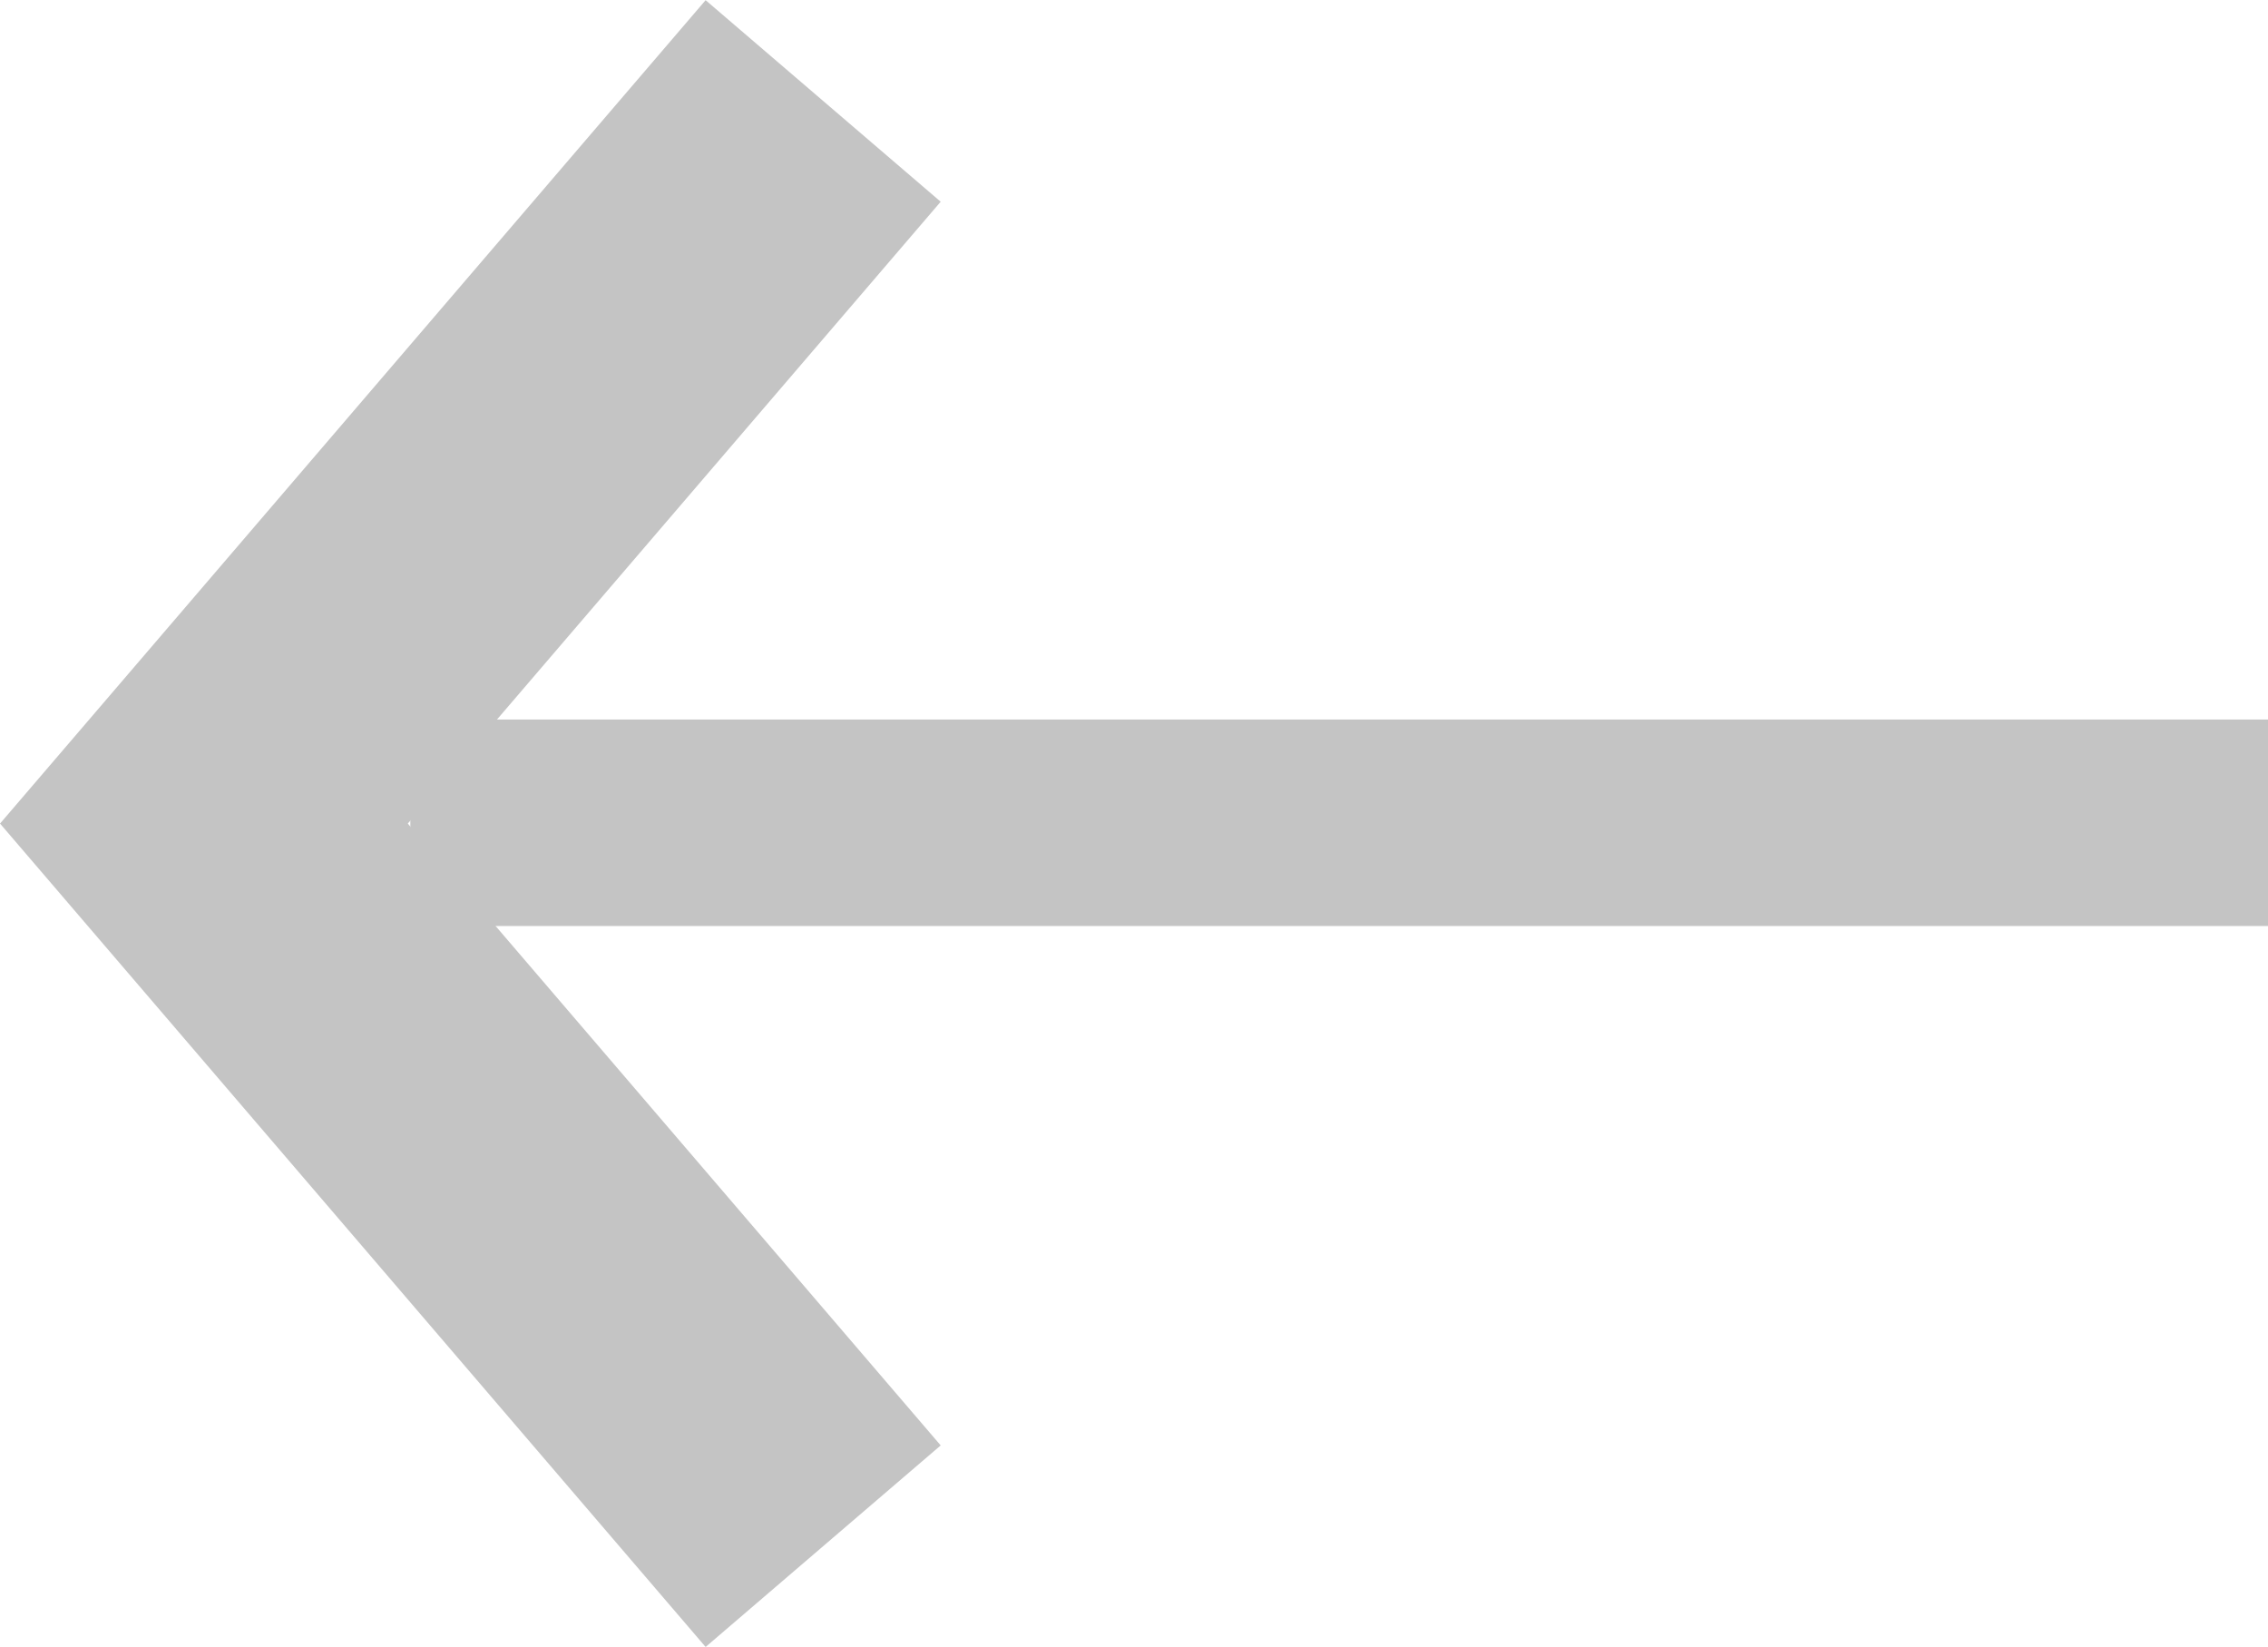 <svg xmlns="http://www.w3.org/2000/svg" width="10.988" height="7.976" viewBox="0 0 10.988 7.976">
  <g id="Group_5760" data-name="Group 5760" transform="translate(129.988 1827.385) rotate(180)">
    <path id="Path_40162" data-name="Path 40162" d="M2436,1823.4h9" transform="translate(-2317)" fill="none" stroke="#c4c4c4" stroke-width="1"/>
    <g id="Group_5726" data-name="Group 5726" transform="translate(126 1819.896)">
      <g id="Group_5725" data-name="Group 5725">
        <path id="Path_40163" data-name="Path 40163" d="M2399.889,1796.051l3,3.5-3,3.5" transform="translate(-2399.889 -1796.051)" fill="none" stroke="#c4c4c4" stroke-width="1.5"/>
      </g>
    </g>
  </g>
</svg>
